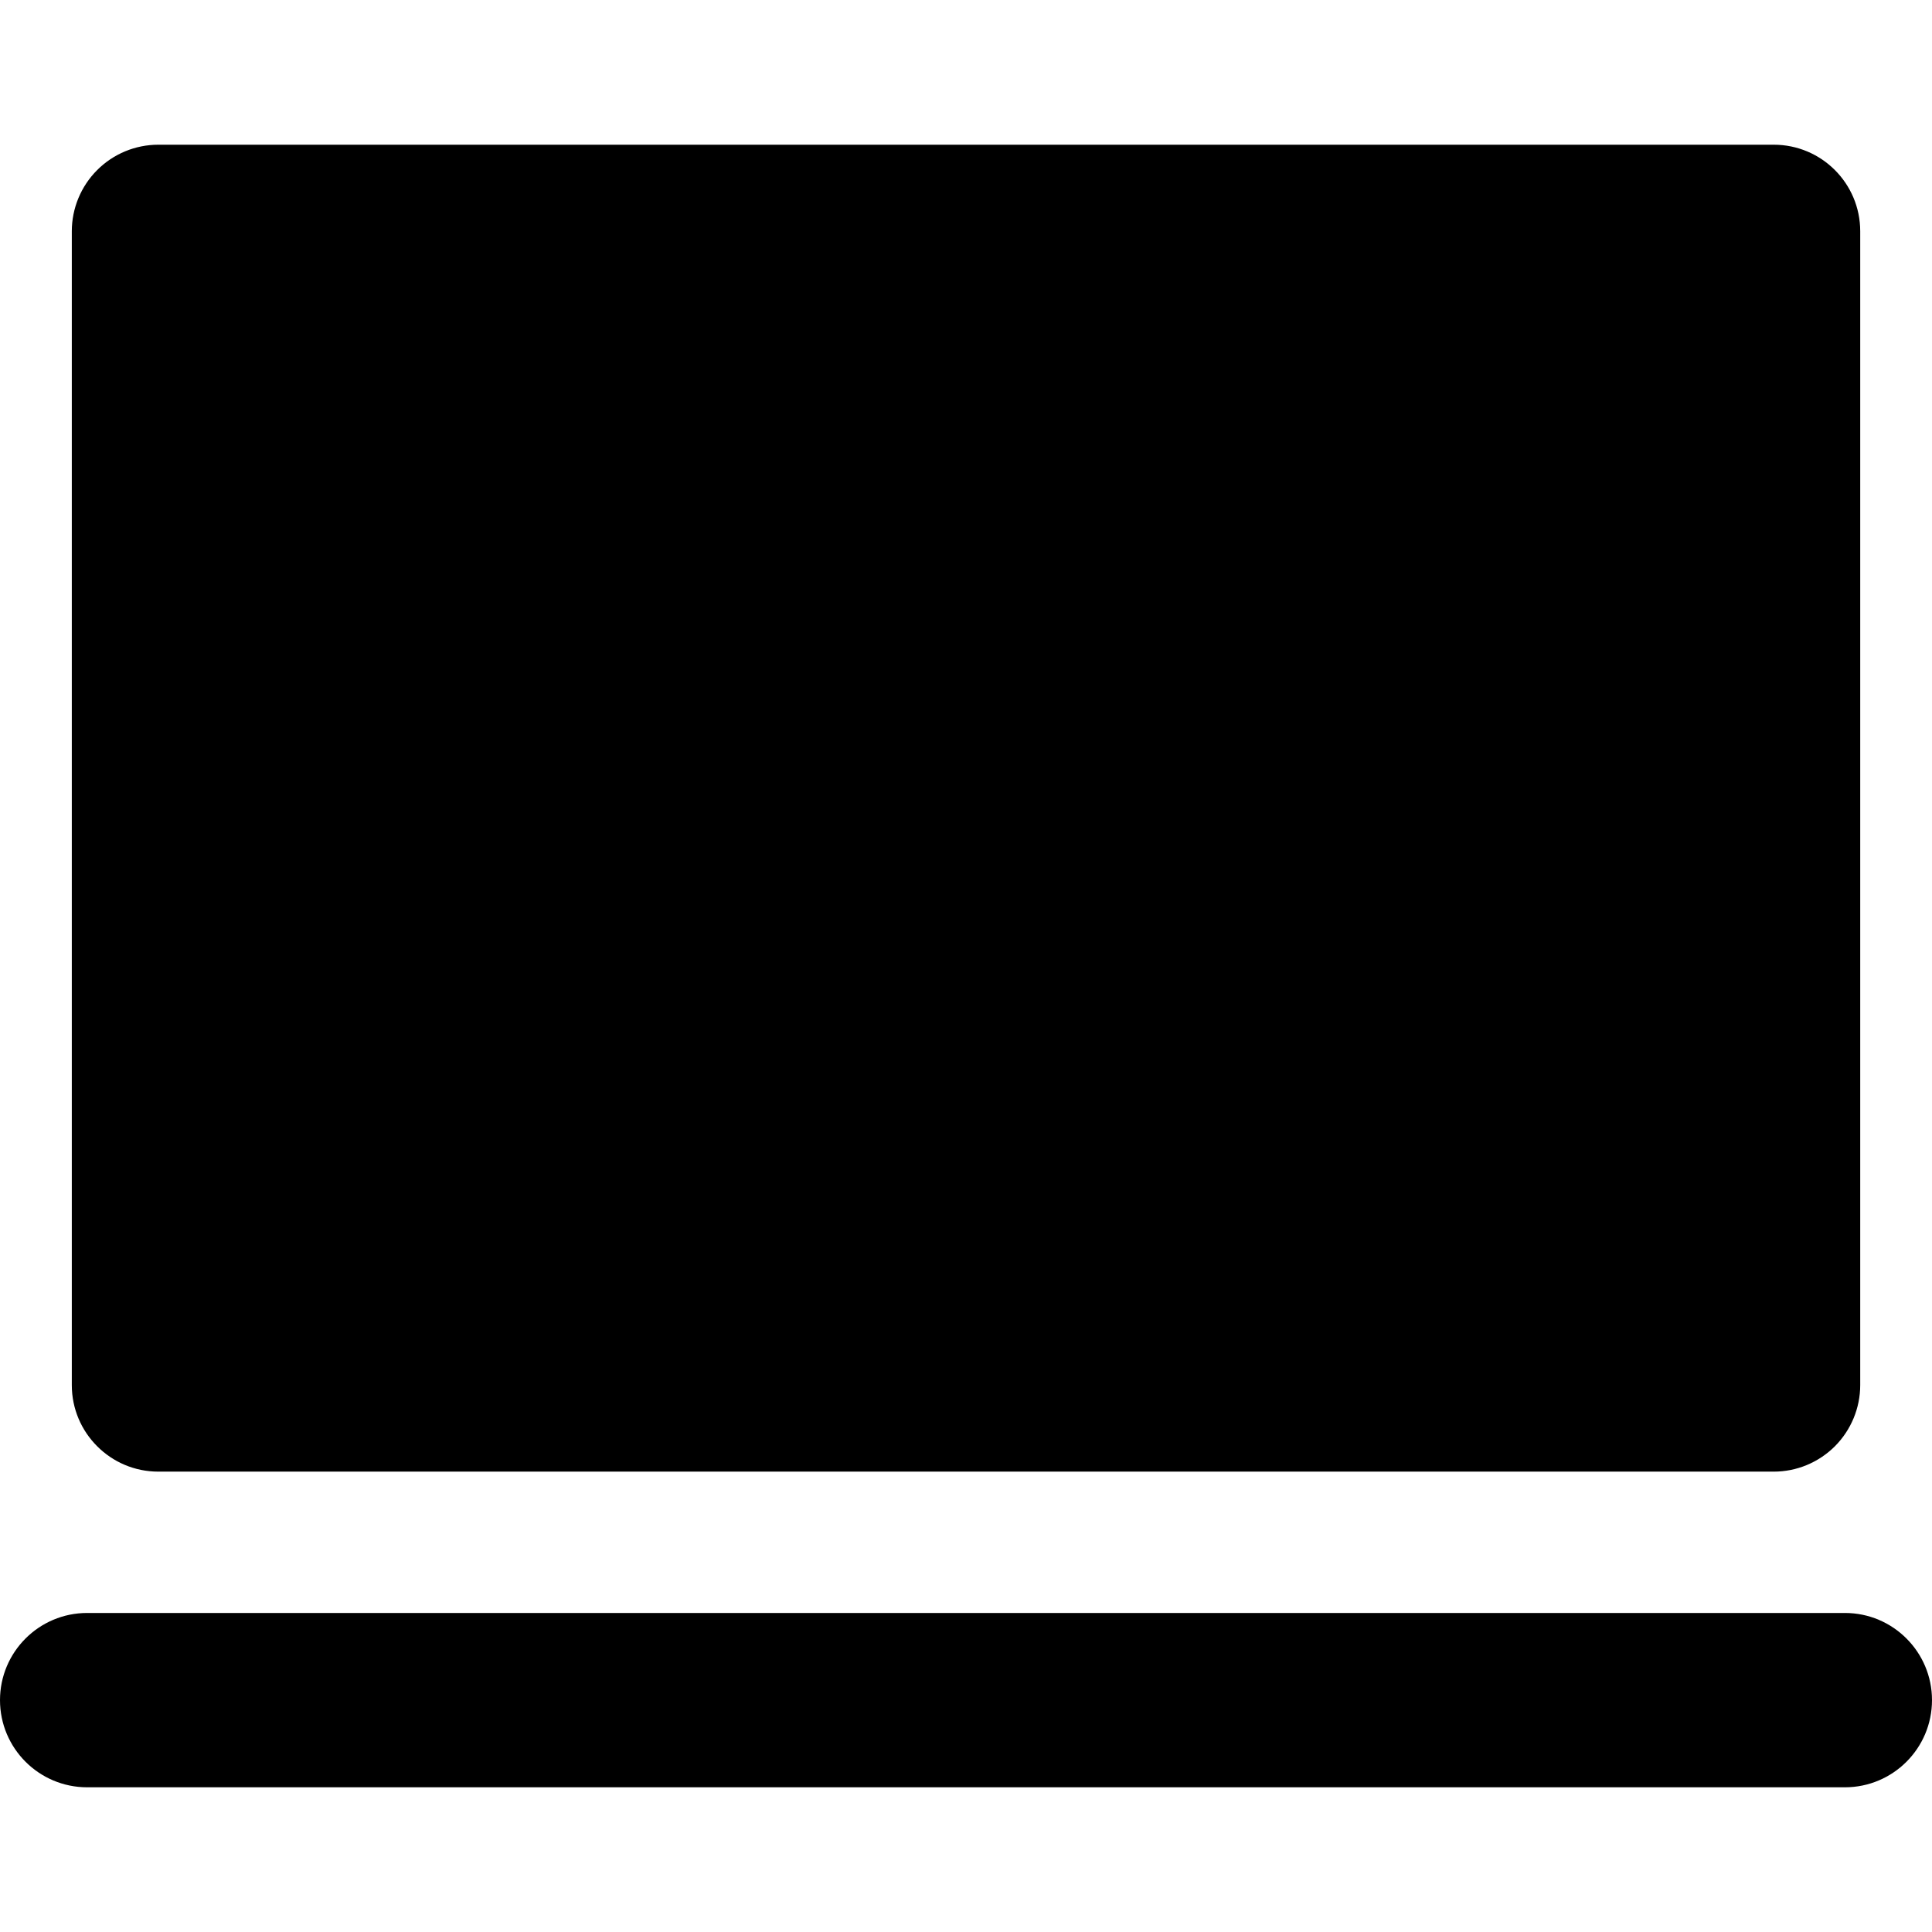<?xml version="1.0" encoding="iso-8859-1"?>
<!-- Uploaded to: SVG Repo, www.svgrepo.com, Generator: SVG Repo Mixer Tools -->
<!DOCTYPE svg PUBLIC "-//W3C//DTD SVG 1.1//EN" "http://www.w3.org/Graphics/SVG/1.1/DTD/svg11.dtd">
<svg fill="#000000" version="1.1" id="Capa_1" xmlns="http://www.w3.org/2000/svg" xmlns:xlink="http://www.w3.org/1999/xlink" 
	 width="800px" height="800px" viewBox="0 0 426.184 426.184"
	 xml:space="preserve">
<g>
	<g>
		<path d="M34.933,324.631h356.34c5.062,0,9.907-2.018,13.492-5.597c3.567-3.579,5.585-8.442,5.585-13.493V51.014
			c0-10.545-8.533-19.093-19.09-19.093H34.933c-5.074,0-9.929,2.018-13.496,5.591c-3.579,3.579-5.597,8.442-5.597,13.502v254.527
			c0,5.267,2.141,10.047,5.597,13.493C24.881,322.493,29.664,324.631,34.933,324.631z"/>
		<path d="M406.969,355.808H19.227C8.611,355.808,0,364.419,0,375.035s8.611,19.228,19.227,19.228h387.742
			c10.604,0,19.215-8.611,19.215-19.228S417.573,355.808,406.969,355.808z"/>
	</g>
</g>
</svg>